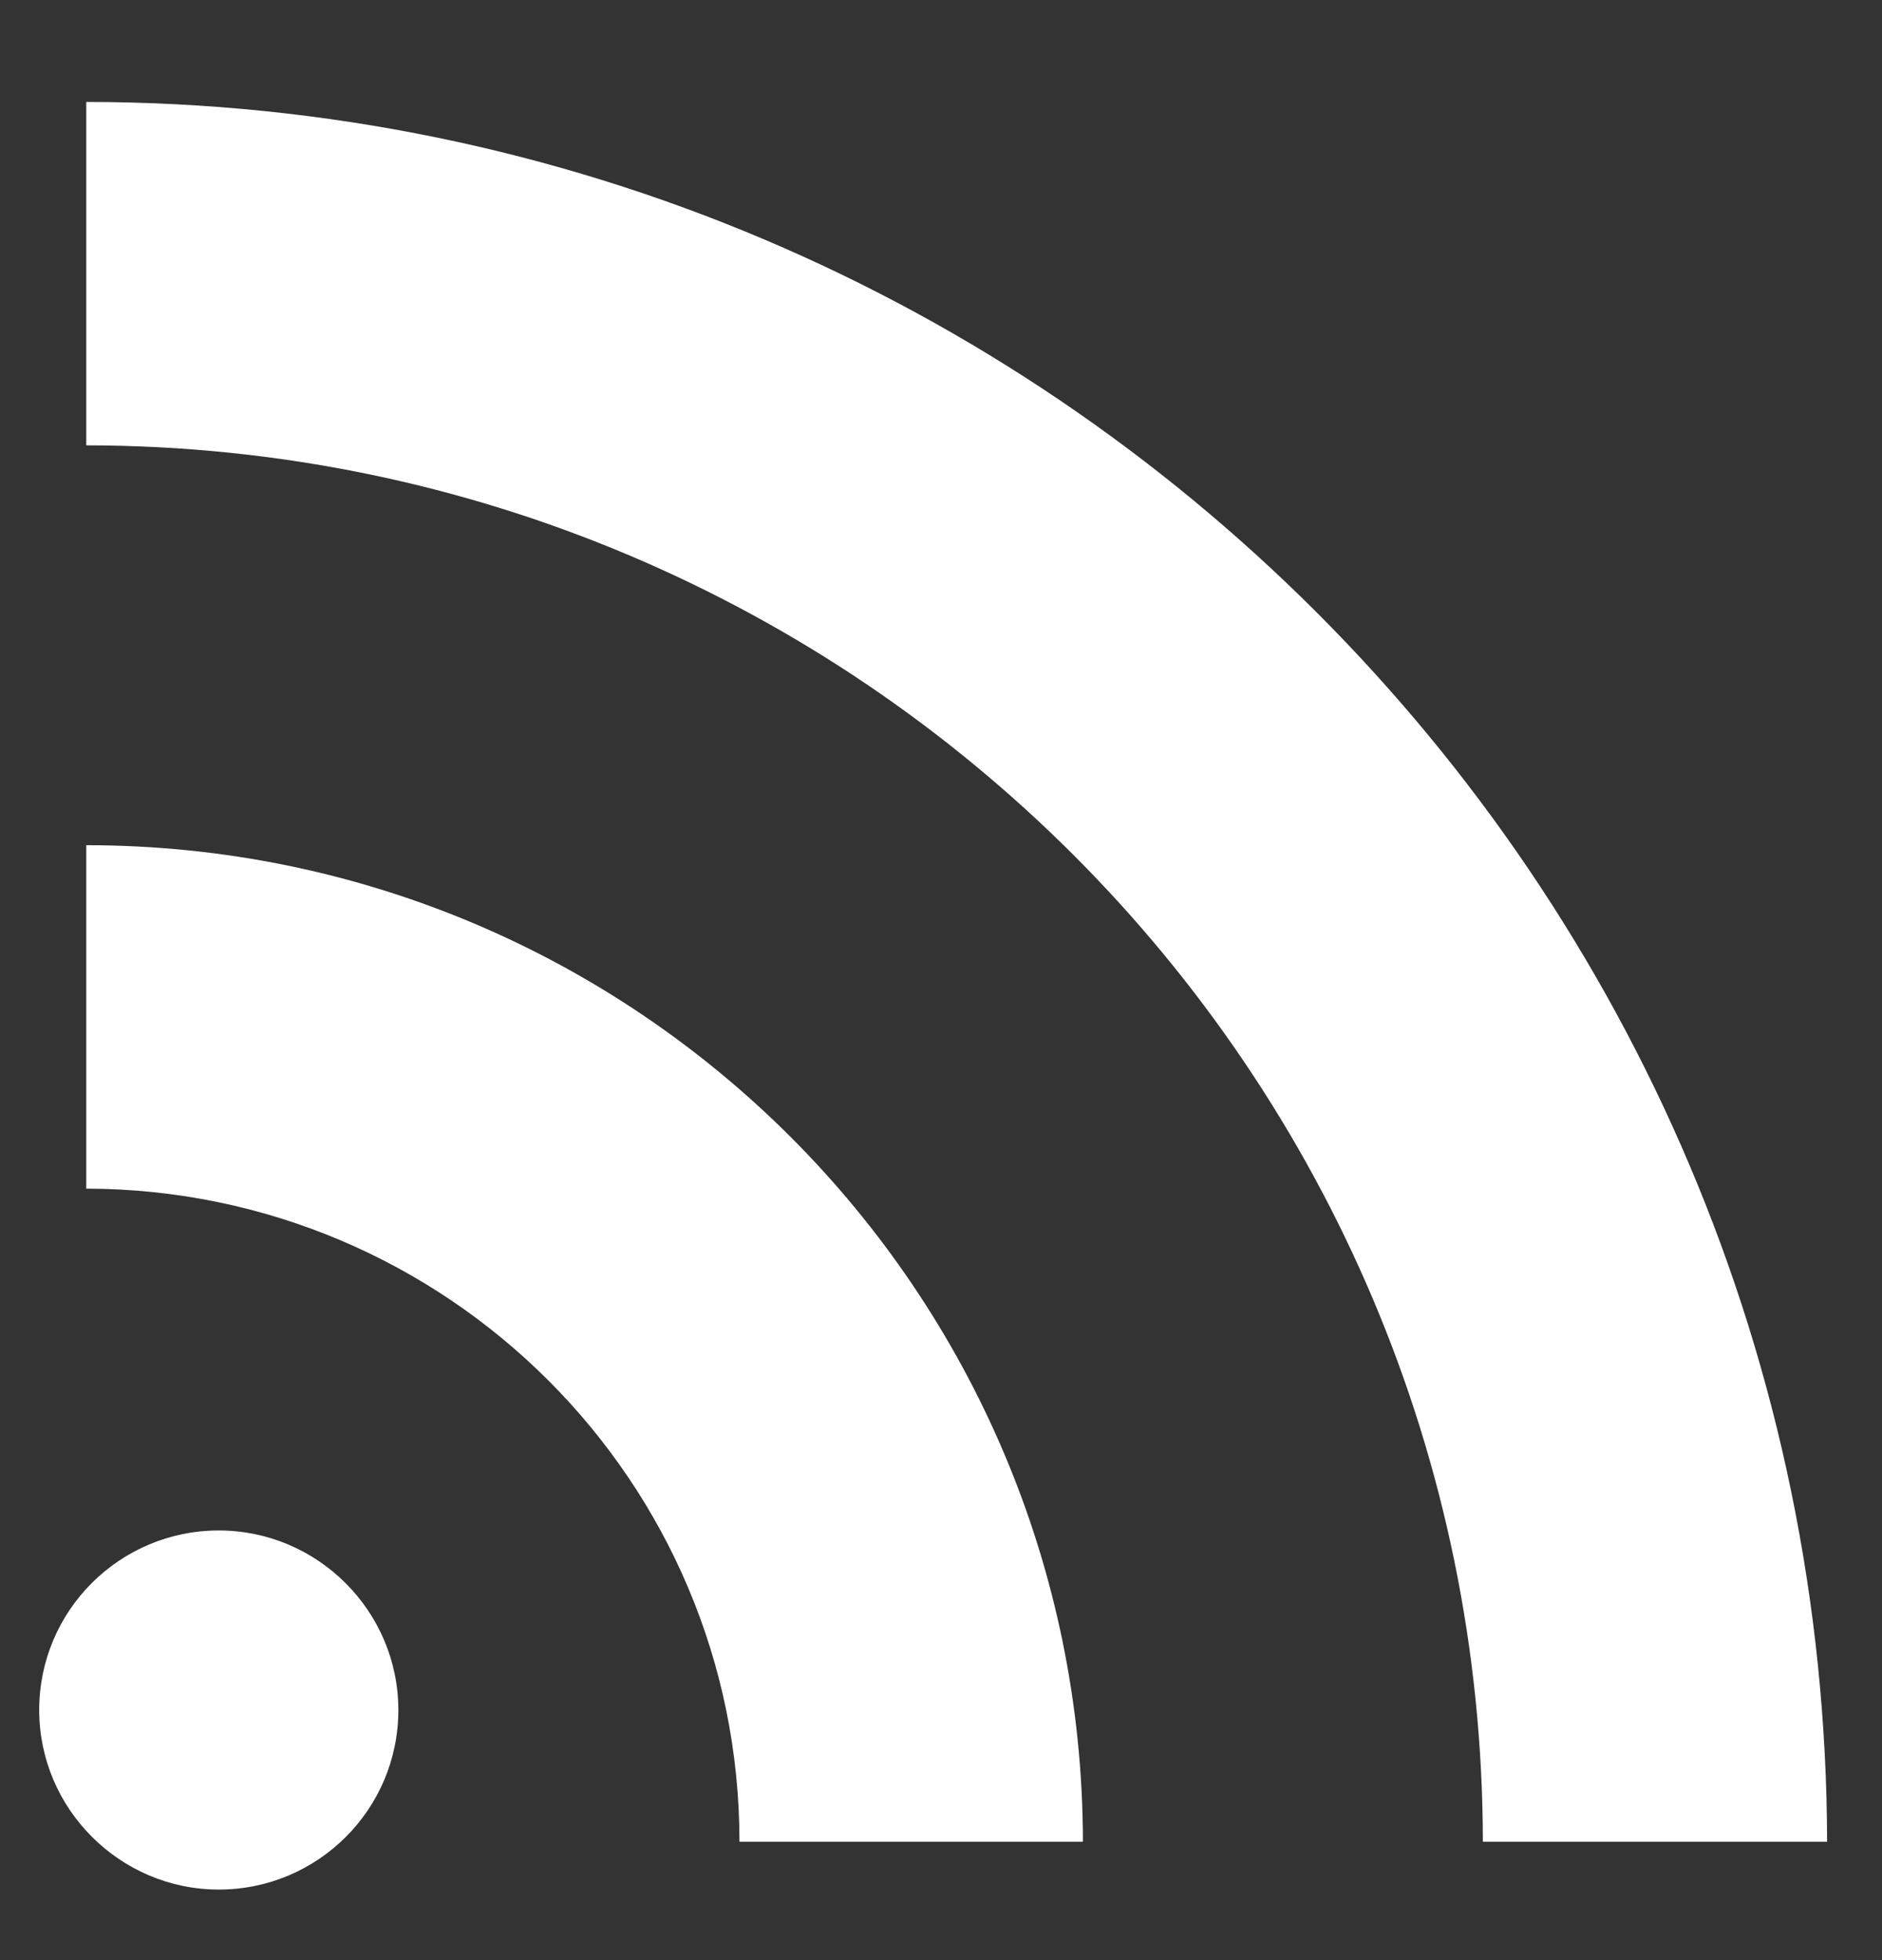 <?xml version="1.0" encoding="UTF-8"?><svg id="Layer_1" xmlns="http://www.w3.org/2000/svg" viewBox="0 0 24 25"><rect x="0" y="0" width="24" height="25" fill="#333333" stroke="none"/><rect id="Rectangle_22" x="-90.99" y="-41.11" width="116.22" height="65.21" fill="none"/><g><path id="Path_74" d="M23.3,23.49h-4.39c-.01-9.83-7.98-17.8-17.81-17.81V1.3c12.25,.01,22.18,9.94,22.2,22.2" fill="#fff"/><path id="Path_75" d="M13.82,23.49h-4.39c0-4.6-3.73-8.32-8.33-8.33v-4.38c7.02,0,12.7,5.69,12.71,12.71" fill="#fff"/><path id="Path_76" d="M5.08,21.81c0,1.27-1.03,2.29-2.29,2.29s-2.29-1.03-2.29-2.29c0-1.27,1.03-2.29,2.29-2.29s2.29,1.03,2.29,2.29h0" fill="#fff"/></g></svg>